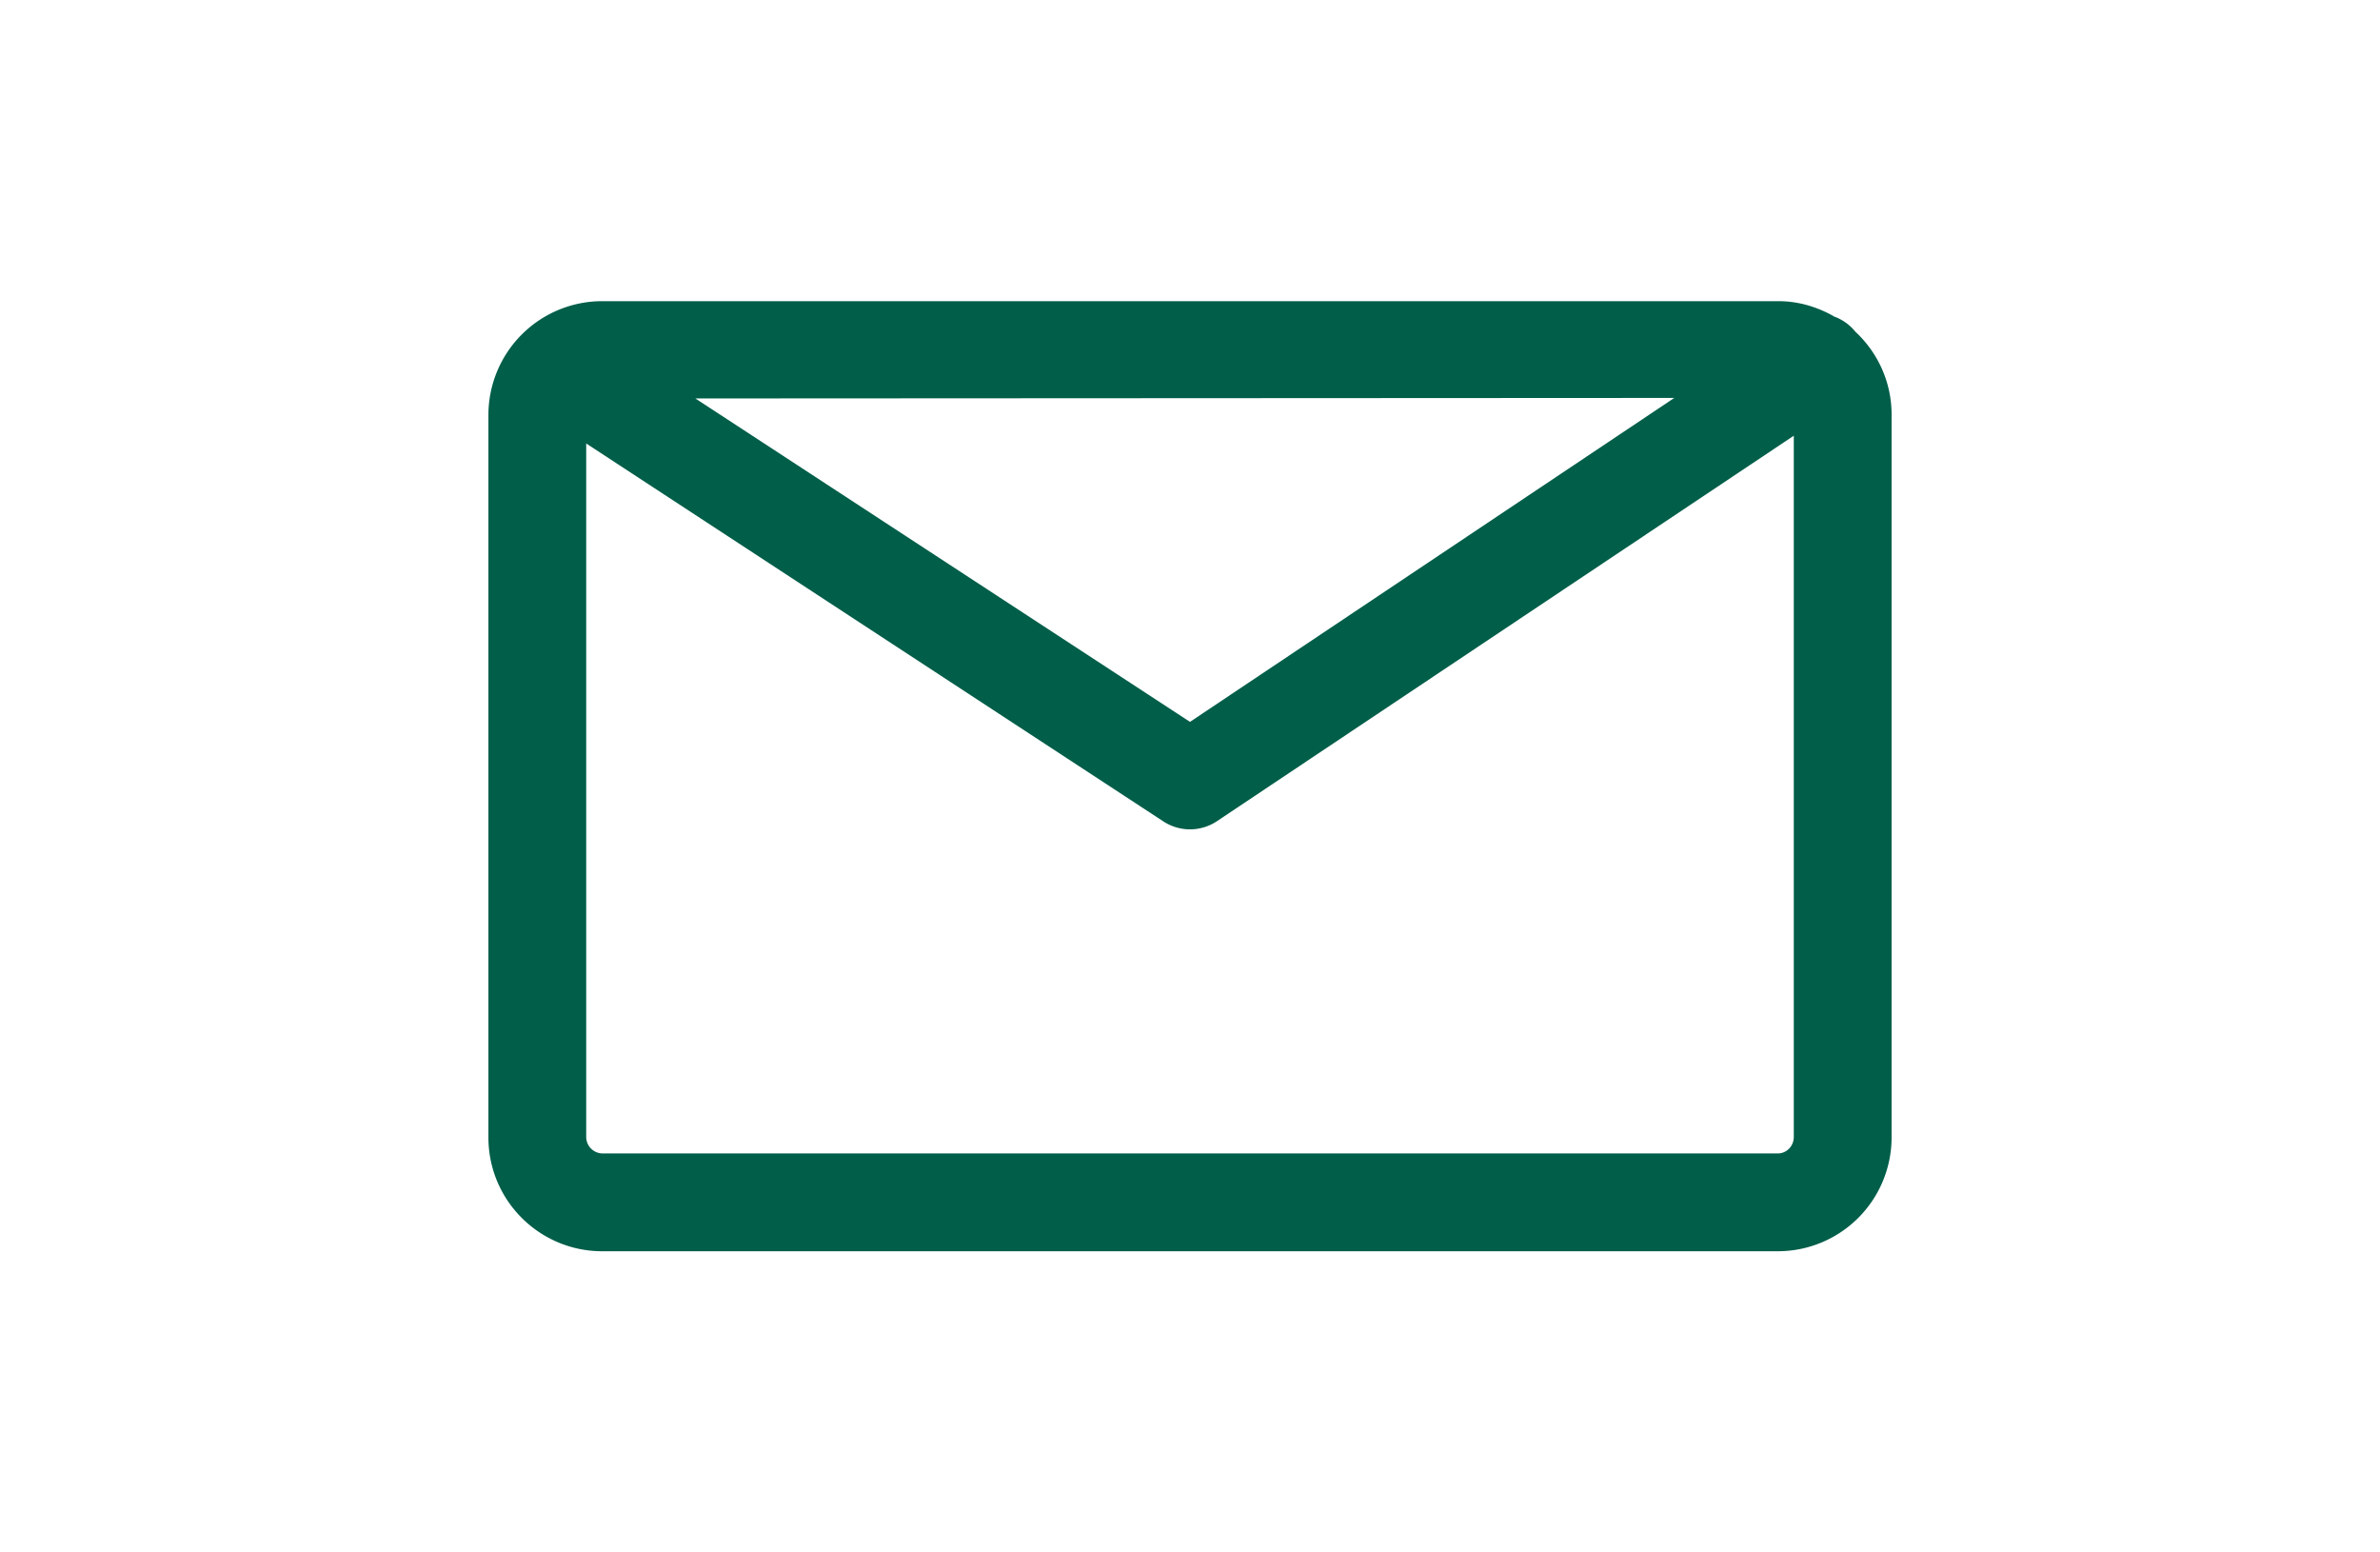 <?xml version="1.0" encoding="UTF-8" standalone="no"?>
<svg
   xmlns:osb="http://www.openswatchbook.org/uri/2009/osb"
   xmlns:dc="http://purl.org/dc/elements/1.1/"
   xmlns:cc="http://creativecommons.org/ns#"
   xmlns:rdf="http://www.w3.org/1999/02/22-rdf-syntax-ns#"
   xmlns:svg="http://www.w3.org/2000/svg"
   xmlns="http://www.w3.org/2000/svg"
   xmlns:xlink="http://www.w3.org/1999/xlink"
   xmlns:sodipodi="http://sodipodi.sourceforge.net/DTD/sodipodi-0.dtd"
   xmlns:inkscape="http://www.inkscape.org/namespaces/inkscape"
   width="46"
   height="30"
   viewBox="0 0 46 30"
   version="1.1"
   id="svg1406"
   sodipodi:docname="email.svg"
   inkscape:version="0.92.2 (5c3e80d, 2017-08-06)">
  <sodipodi:namedview
     pagecolor="#ffffff"
     bordercolor="#666666"
     borderopacity="1"
     objecttolerance="10"
     gridtolerance="10"
     guidetolerance="10"
     inkscape:pageopacity="0"
     inkscape:pageshadow="2"
     inkscape:window-width="1366"
     inkscape:window-height="705"
     id="namedview1408"
     showgrid="false"
     inkscape:zoom="12.633641"
     inkscape:cx="28.905894"
     inkscape:cy="13.608984"
     inkscape:window-x="-4"
     inkscape:window-y="-4"
     inkscape:window-maximized="1"
     inkscape:current-layer="svg1406" />
  <defs
     id="defs1390">
    <linearGradient
       id="linearGradient1416"
       osb:paint="solid">
      <stop
         style="stop-color:#005e49;stop-opacity:1;"
         offset="0"
         id="stop1414" />
    </linearGradient>
    <path
       id="83zba"
       d="M29 538.56a2.56 2.56 0 0 1 2.56-2.56h38.08a2.56 2.56 0 0 1 2.56 2.56v22.08a2.56 2.56 0 0 1-2.56 2.56H31.56a2.56 2.56 0 0 1-2.56-2.56z" />
    <path
       d="M50 225.75a3.47 3.47 0 1 1-.01 6.93 3.47 3.47 0 0 1 .01-6.93zm5.2 3.46a5.21 5.21 0 1 0-10.42 0 5.21 5.21 0 0 0 10.43 0zm3.05 15.51h-16.5v-4.05c0-1.03.4-2.03 1.07-2.69.34-.34.91-.75 1.72-.72.44.01 1.83 0 3.5-.01l7.31-.03c2 0 2.9 1.62 2.9 3.13zm-10.21-9.22l-3.48.01a4.12 4.12 0 0 0-2.96 1.22c-1 .98-1.6 2.45-1.6 3.94v4.92c0 .48.4.88.87.88h18.26c.48 0 .87-.4.87-.88v-5.24c0-2.36-1.63-4.88-4.65-4.88l-7.31.03z"
       id="g41ua" />
    <path
       d="M52.92 358.61a1.69 1.69 0 0 0-3.38 0 1.69 1.69 0 0 0 3.38 0zm4.37-4.21H44.7V340c0-.16.14-.29.29-.29h12c.16 0 .29.13.29.29zm0 6.5c0 .16-.13.29-.29.29H45a.29.29 0 0 1-.29-.29v-4.79H57.3zM45 338a2 2 0 0 0-2 2v20.9c0 1.1.9 2 2 2h12a2 2 0 0 0 2-2V340a2 2 0 0 0-2-2z"
       id="ga9oa" />
    <path
       d="M63.92 411.48H41.2a.32.32 0 0 1-.31-.32v-13.4l11.15 7.3a.94.94 0 0 0 1.04 0l11.15-7.45v13.55c0 .18-.14.32-.31.32zm-2-14.6l-9.36 6.26-9.56-6.25zM65 395.3c-.32-.18-.68-.29-1.07-.29H41.2a2.2 2.2 0 0 0-2.2 2.2v13.96c0 1.22.99 2.2 2.2 2.2h22.72a2.2 2.2 0 0 0 2.2-2.2V397.2c0-.63-.27-1.2-.7-1.6a.94.94 0 0 0-.43-.3z"
       id="f25la" />
  </defs>
  <g
     id="g5206"
     transform="translate(9.44,5.81)">
    <g
       id="g5204"
       transform="translate(-39,-395)">
      <use
         id="use5202"
         xlink:href="#f25la"
         style="fill:#005e49"
         x="0"
         y="0"
         width="100%"
         height="100%" />
    </g>
  </g>
</svg>
